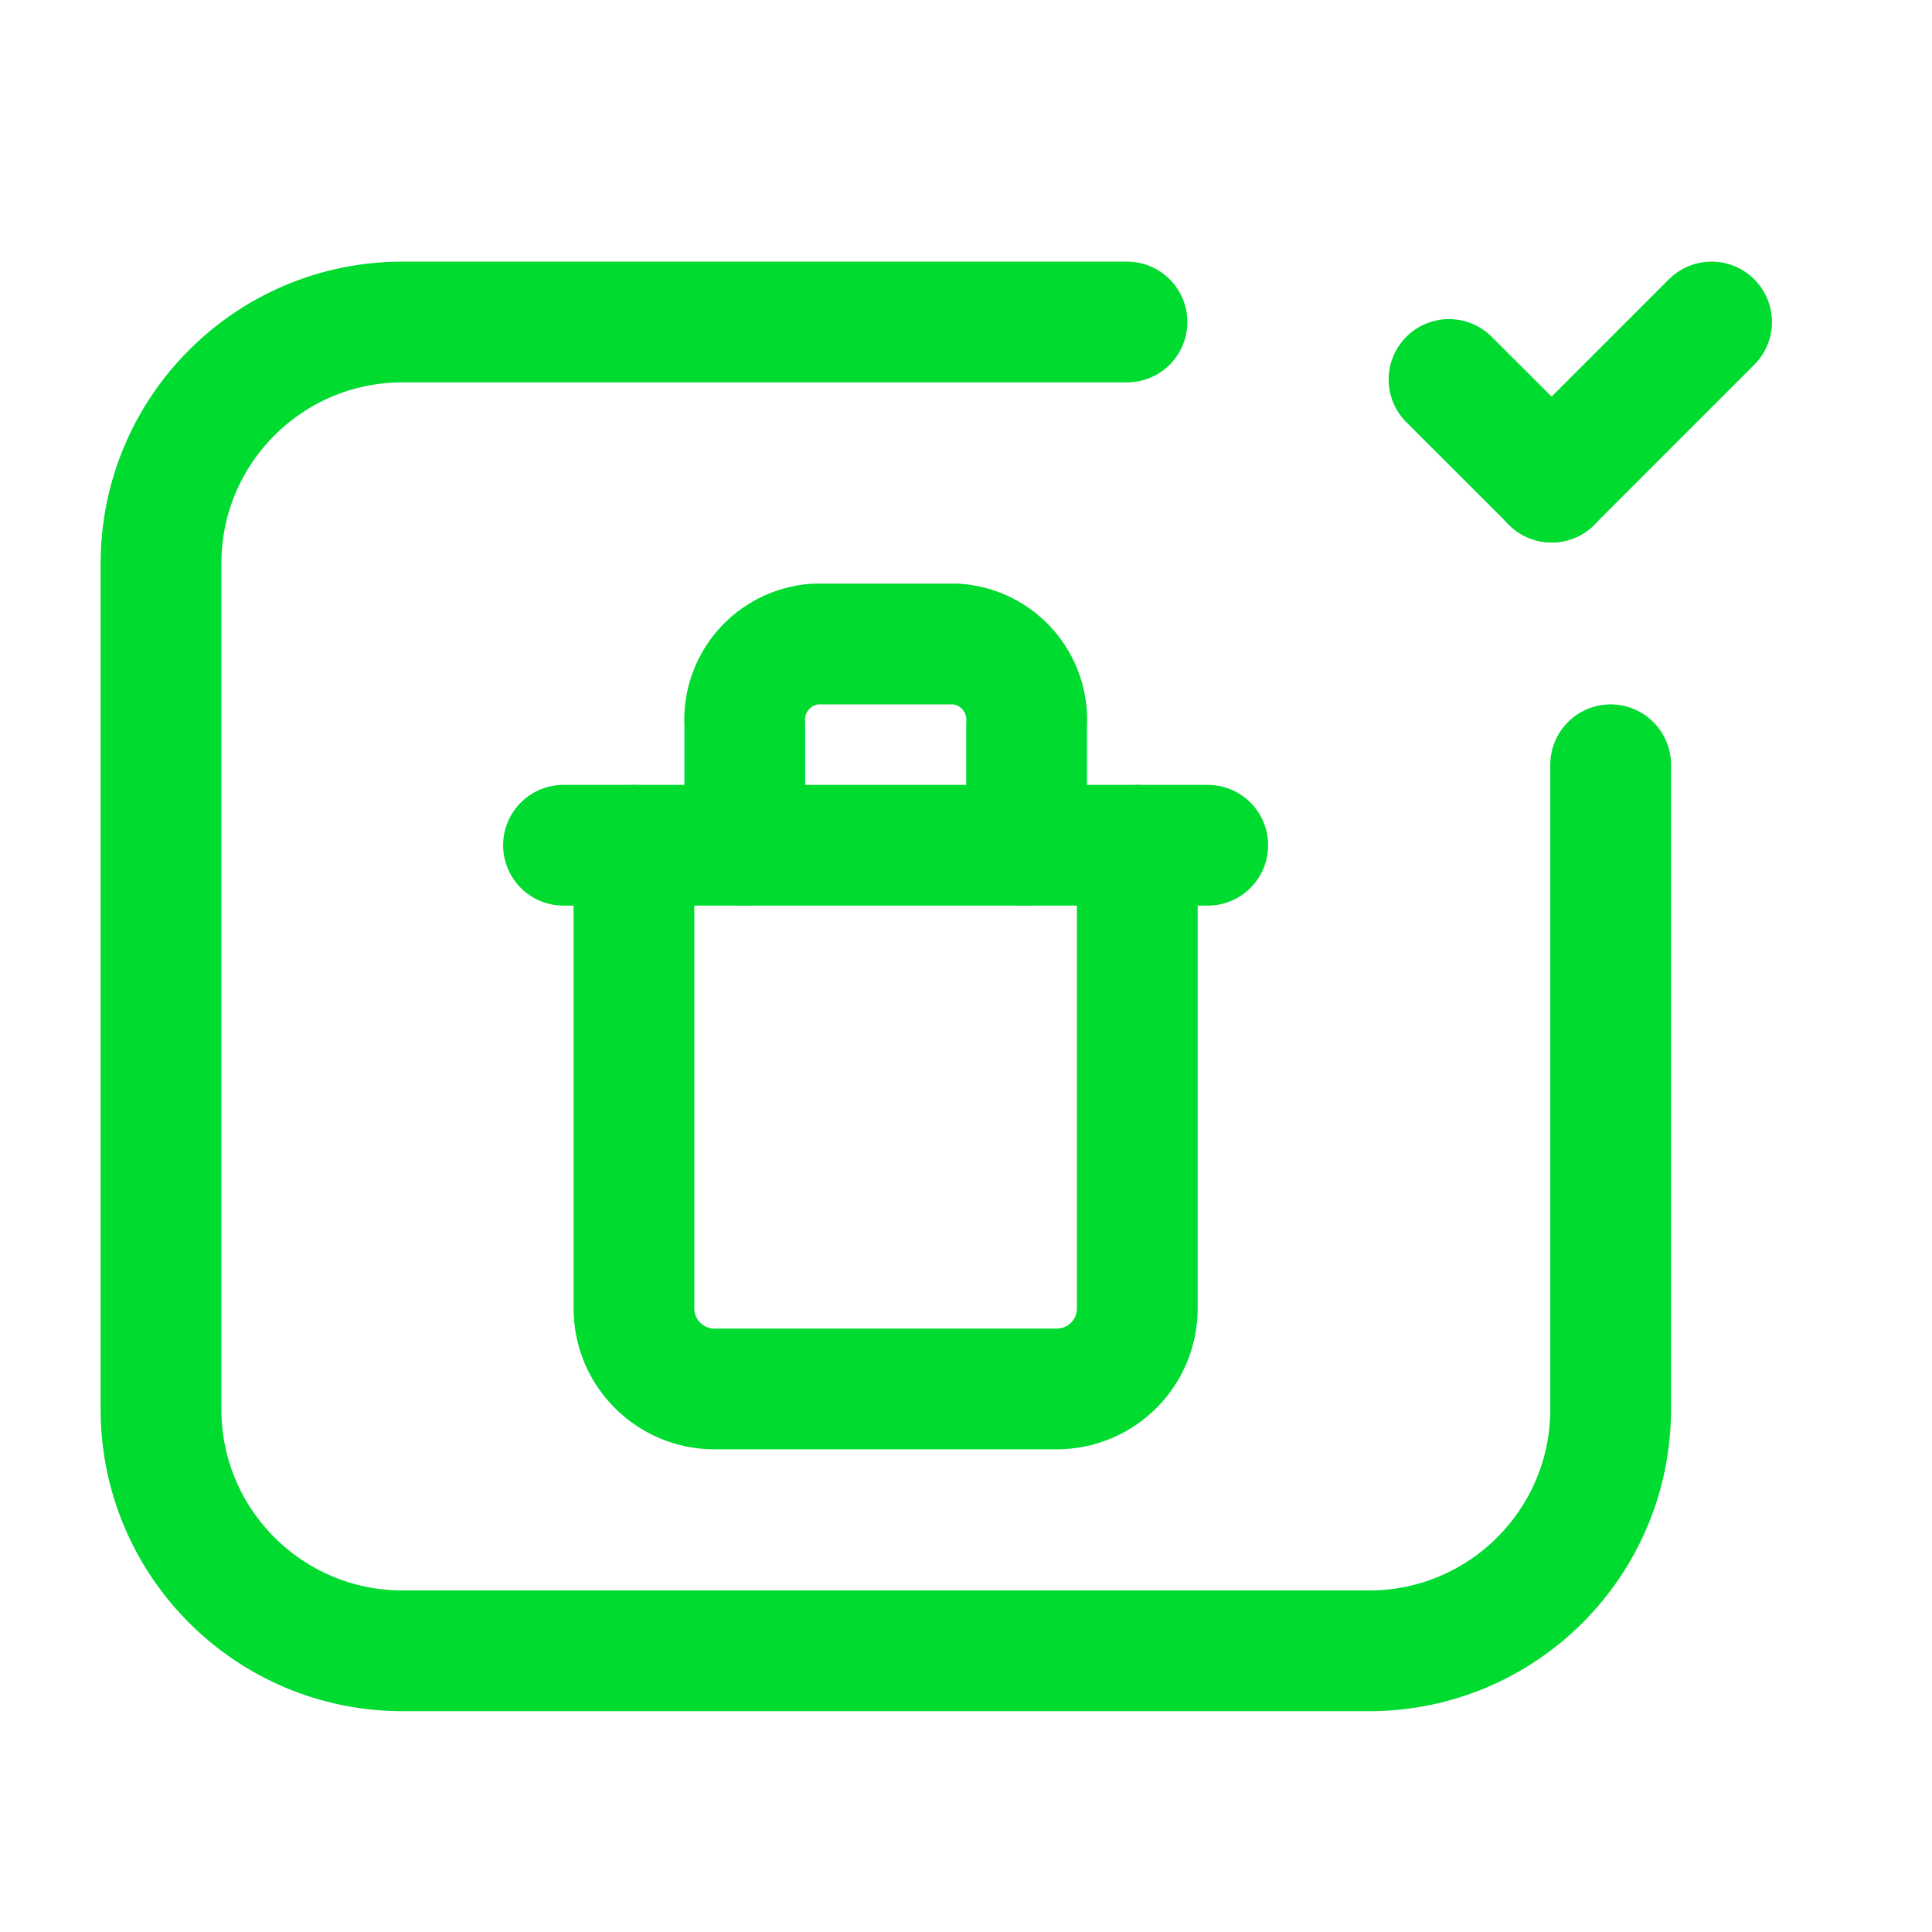 <?xml version="1.0" encoding="UTF-8"?> <svg xmlns="http://www.w3.org/2000/svg" width="24" height="24" viewBox="0 0 24 24" fill="none"><path d="M14 4H5C3.343 4 2 5.343 2 7V17.507C2 19.164 3.343 20.507 5 20.507H17.008C18.664 20.507 20.008 19.164 20.008 17.507V9.5" stroke="#00DB30" stroke-width="1.5" stroke-linecap="round" stroke-linejoin="round"></path><path d="M19.276 5.989L18 4.714" stroke="#00DB30" stroke-width="1.5" stroke-linecap="round" stroke-linejoin="round"></path><path d="M21.262 4L19.273 5.989" stroke="#00DB30" stroke-width="1.5" stroke-linecap="round" stroke-linejoin="round"></path><path d="M7 10.5H15.003" stroke="#00DB30" stroke-width="1.5" stroke-linecap="round" stroke-linejoin="round"></path><path d="M9.252 10.501V9C9.22 8.483 9.61 8.037 10.127 8H11.878C12.395 8.037 12.785 8.483 12.753 9V10.501" stroke="#00DB30" stroke-width="1.5" stroke-linecap="round" stroke-linejoin="round"></path><path d="M7.875 10.501V16.253C7.875 16.806 8.323 17.254 8.875 17.254H13.127C13.68 17.254 14.128 16.806 14.128 16.253V10.501" stroke="#00DB30" stroke-width="1.5" stroke-linecap="round" stroke-linejoin="round"></path></svg> 